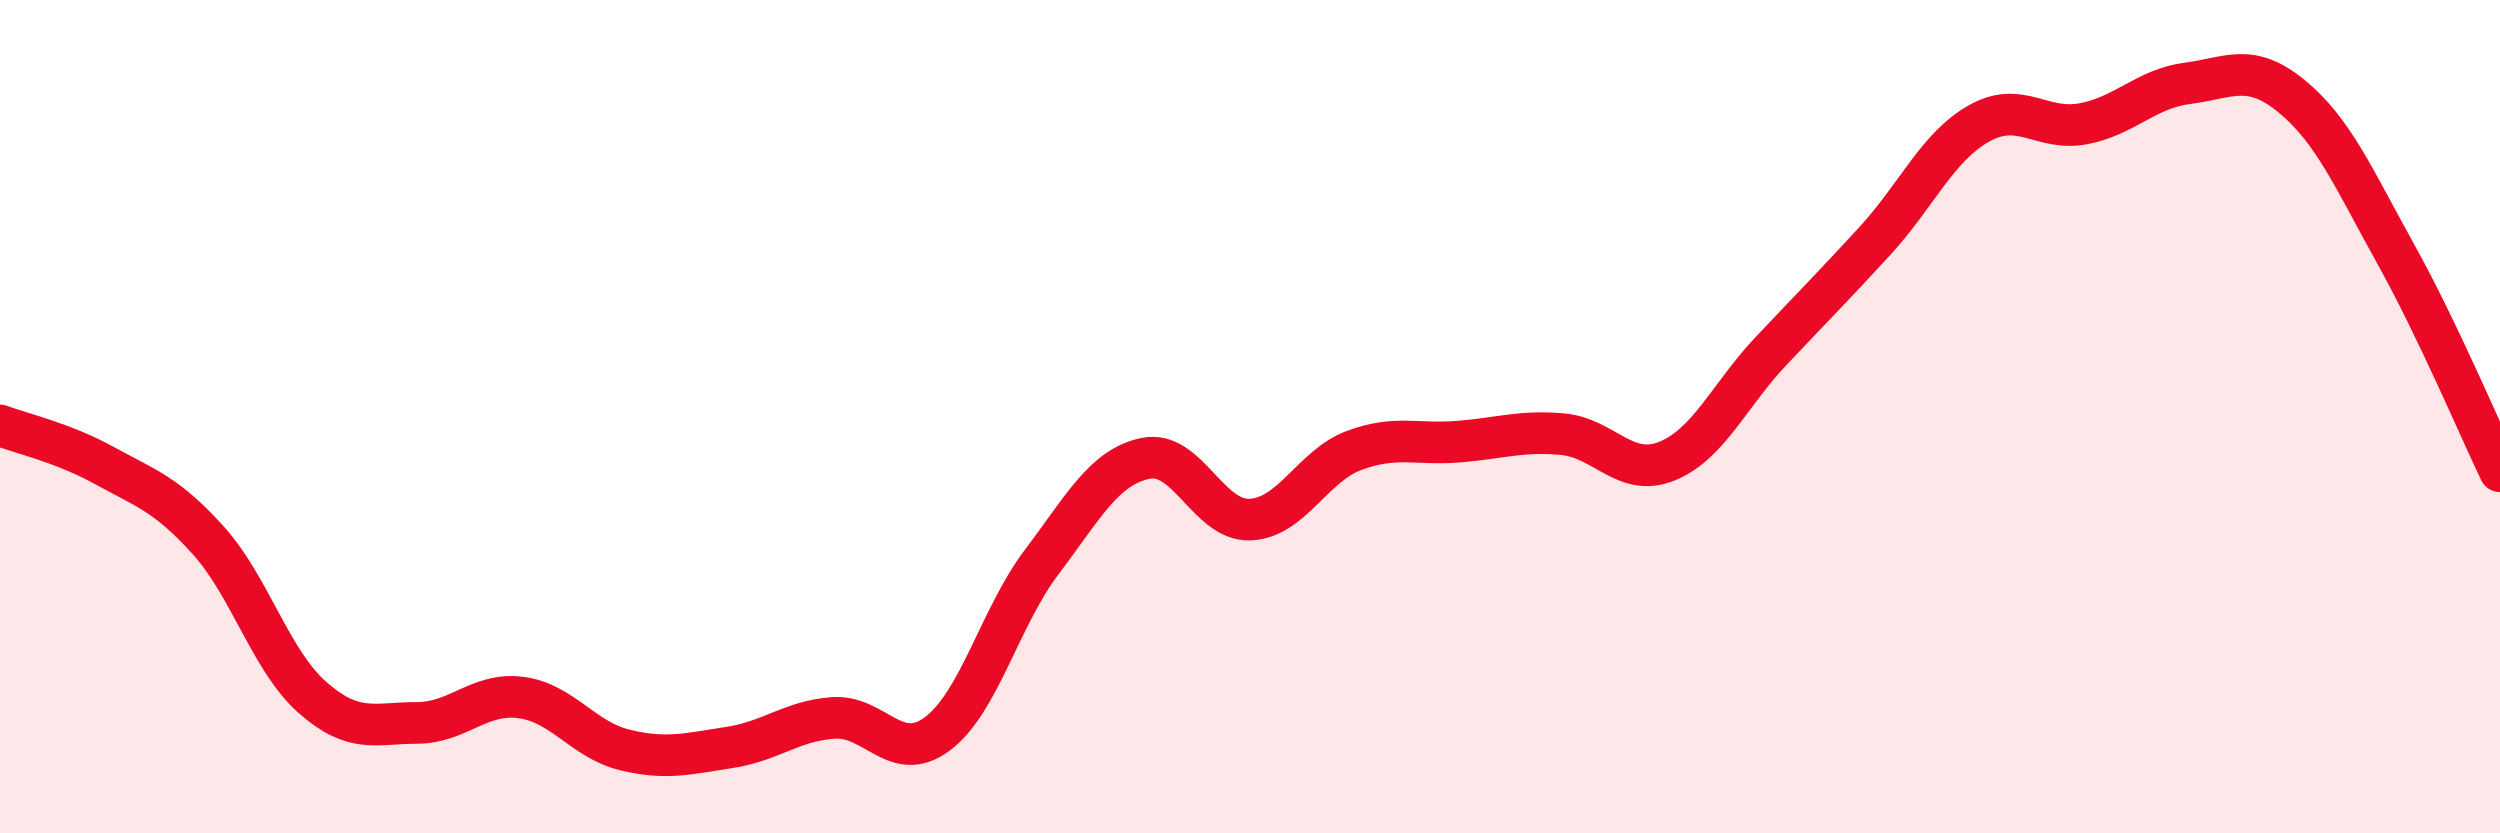 
    <svg width="60" height="20" viewBox="0 0 60 20" xmlns="http://www.w3.org/2000/svg">
      <path
        d="M 0,10.21 C 0.5,10.4 1.5,10.62 2.5,11.17 C 3.5,11.72 4,11.86 5,12.97 C 6,14.08 6.5,15.86 7.5,16.74 C 8.5,17.62 9,17.35 10,17.35 C 11,17.35 11.5,16.61 12.5,16.74 C 13.5,16.87 14,17.76 15,18 C 16,18.24 16.5,18.09 17.5,17.94 C 18.5,17.79 19,17.3 20,17.23 C 21,17.16 21.5,18.36 22.5,17.61 C 23.5,16.86 24,14.81 25,13.49 C 26,12.17 26.5,11.2 27.5,11 C 28.5,10.8 29,12.51 30,12.47 C 31,12.43 31.5,11.18 32.5,10.81 C 33.5,10.44 34,10.68 35,10.6 C 36,10.52 36.5,10.33 37.5,10.42 C 38.5,10.51 39,11.47 40,11.07 C 41,10.67 41.5,9.49 42.5,8.43 C 43.5,7.37 44,6.87 45,5.78 C 46,4.69 46.5,3.52 47.5,2.96 C 48.5,2.4 49,3.16 50,2.97 C 51,2.78 51.5,2.13 52.5,2 C 53.5,1.87 54,1.49 55,2.31 C 56,3.13 56.5,4.3 57.5,6.1 C 58.5,7.9 59.5,10.27 60,11.31L60 20L0 20Z"
        fill="#EB0A25"
        opacity="0.1"
        stroke-linecap="round"
        stroke-linejoin="round"
      />
      <path
        d="M 0,10.21 C 0.5,10.4 1.5,10.62 2.5,11.17 C 3.5,11.72 4,11.86 5,12.97 C 6,14.08 6.5,15.86 7.5,16.74 C 8.5,17.62 9,17.35 10,17.35 C 11,17.35 11.5,16.61 12.5,16.74 C 13.5,16.87 14,17.76 15,18 C 16,18.24 16.5,18.09 17.5,17.94 C 18.5,17.79 19,17.3 20,17.23 C 21,17.16 21.5,18.36 22.5,17.61 C 23.5,16.86 24,14.81 25,13.49 C 26,12.17 26.5,11.2 27.5,11 C 28.5,10.8 29,12.51 30,12.47 C 31,12.43 31.5,11.18 32.5,10.81 C 33.5,10.44 34,10.68 35,10.6 C 36,10.52 36.5,10.33 37.5,10.42 C 38.5,10.51 39,11.47 40,11.07 C 41,10.67 41.5,9.49 42.5,8.43 C 43.5,7.37 44,6.87 45,5.78 C 46,4.69 46.5,3.52 47.5,2.96 C 48.5,2.4 49,3.16 50,2.97 C 51,2.78 51.5,2.13 52.5,2 C 53.5,1.87 54,1.49 55,2.31 C 56,3.13 56.5,4.3 57.5,6.1 C 58.5,7.9 59.5,10.27 60,11.31"
        stroke="#EB0A25"
        stroke-width="1"
        fill="none"
        stroke-linecap="round"
        stroke-linejoin="round"
      />
    </svg>
  